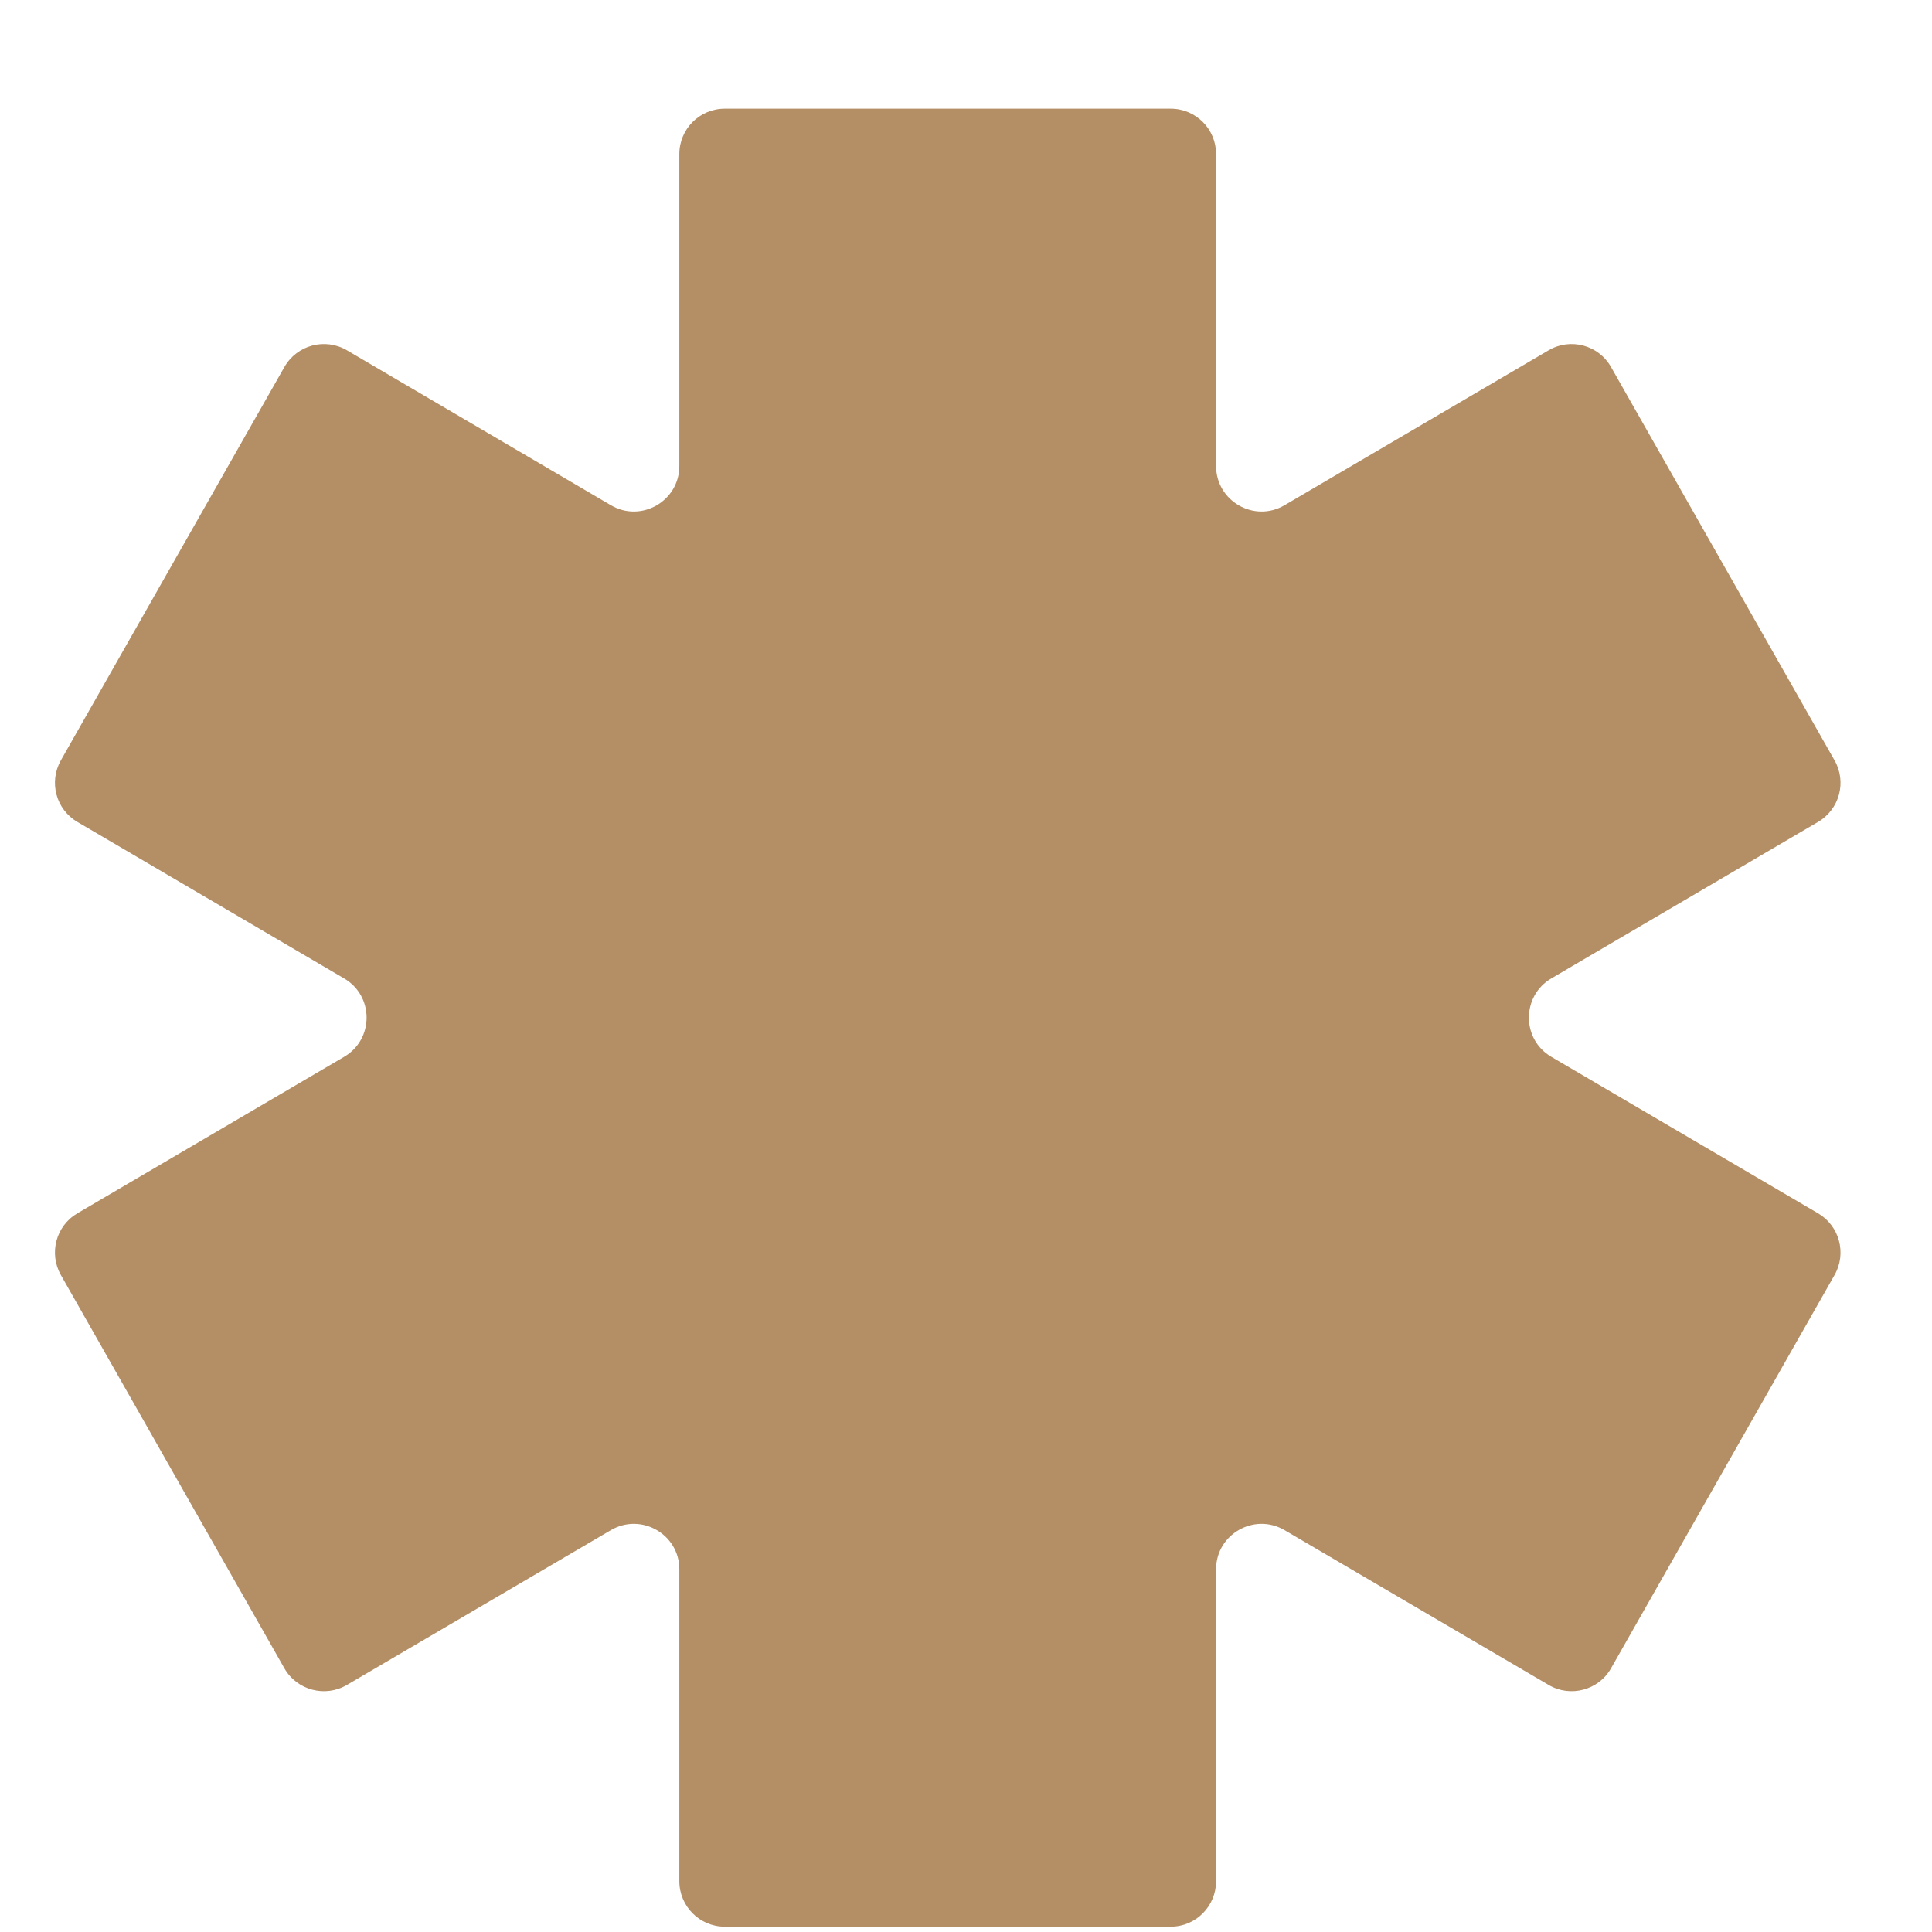 <svg width="16" height="16" viewBox="0 0 16 16" fill="none" xmlns="http://www.w3.org/2000/svg">
<path fill-rule="evenodd" clip-rule="evenodd" d="M5.626 1.276C5.626 1.068 5.794 0.9 6.002 0.9H9.695C9.903 0.9 10.071 1.068 10.071 1.276V3.859C10.071 4.15 10.387 4.331 10.638 4.184L12.825 2.901C13.005 2.795 13.239 2.857 13.342 3.04L15.193 6.297C15.295 6.476 15.234 6.703 15.056 6.807L12.847 8.103C12.6 8.248 12.6 8.607 12.847 8.752L15.056 10.048C15.234 10.152 15.295 10.38 15.193 10.559L13.342 13.816C13.239 13.998 13.005 14.06 12.825 13.954L10.638 12.672C10.387 12.525 10.071 12.706 10.071 12.996V15.579C10.071 15.787 9.903 15.956 9.695 15.956H6.002C5.794 15.956 5.626 15.787 5.626 15.579V12.996C5.626 12.706 5.31 12.525 5.059 12.672L2.873 13.954C2.692 14.06 2.459 13.998 2.355 13.816L0.504 10.559C0.403 10.38 0.463 10.152 0.641 10.048L2.85 8.752C3.098 8.607 3.098 8.248 2.85 8.103L0.641 6.807C0.463 6.703 0.403 6.476 0.504 6.297L2.355 3.04C2.459 2.857 2.692 2.795 2.873 2.901L5.059 4.184C5.31 4.331 5.626 4.15 5.626 3.859V1.276Z" fill="#B48E64"/>
</svg>
